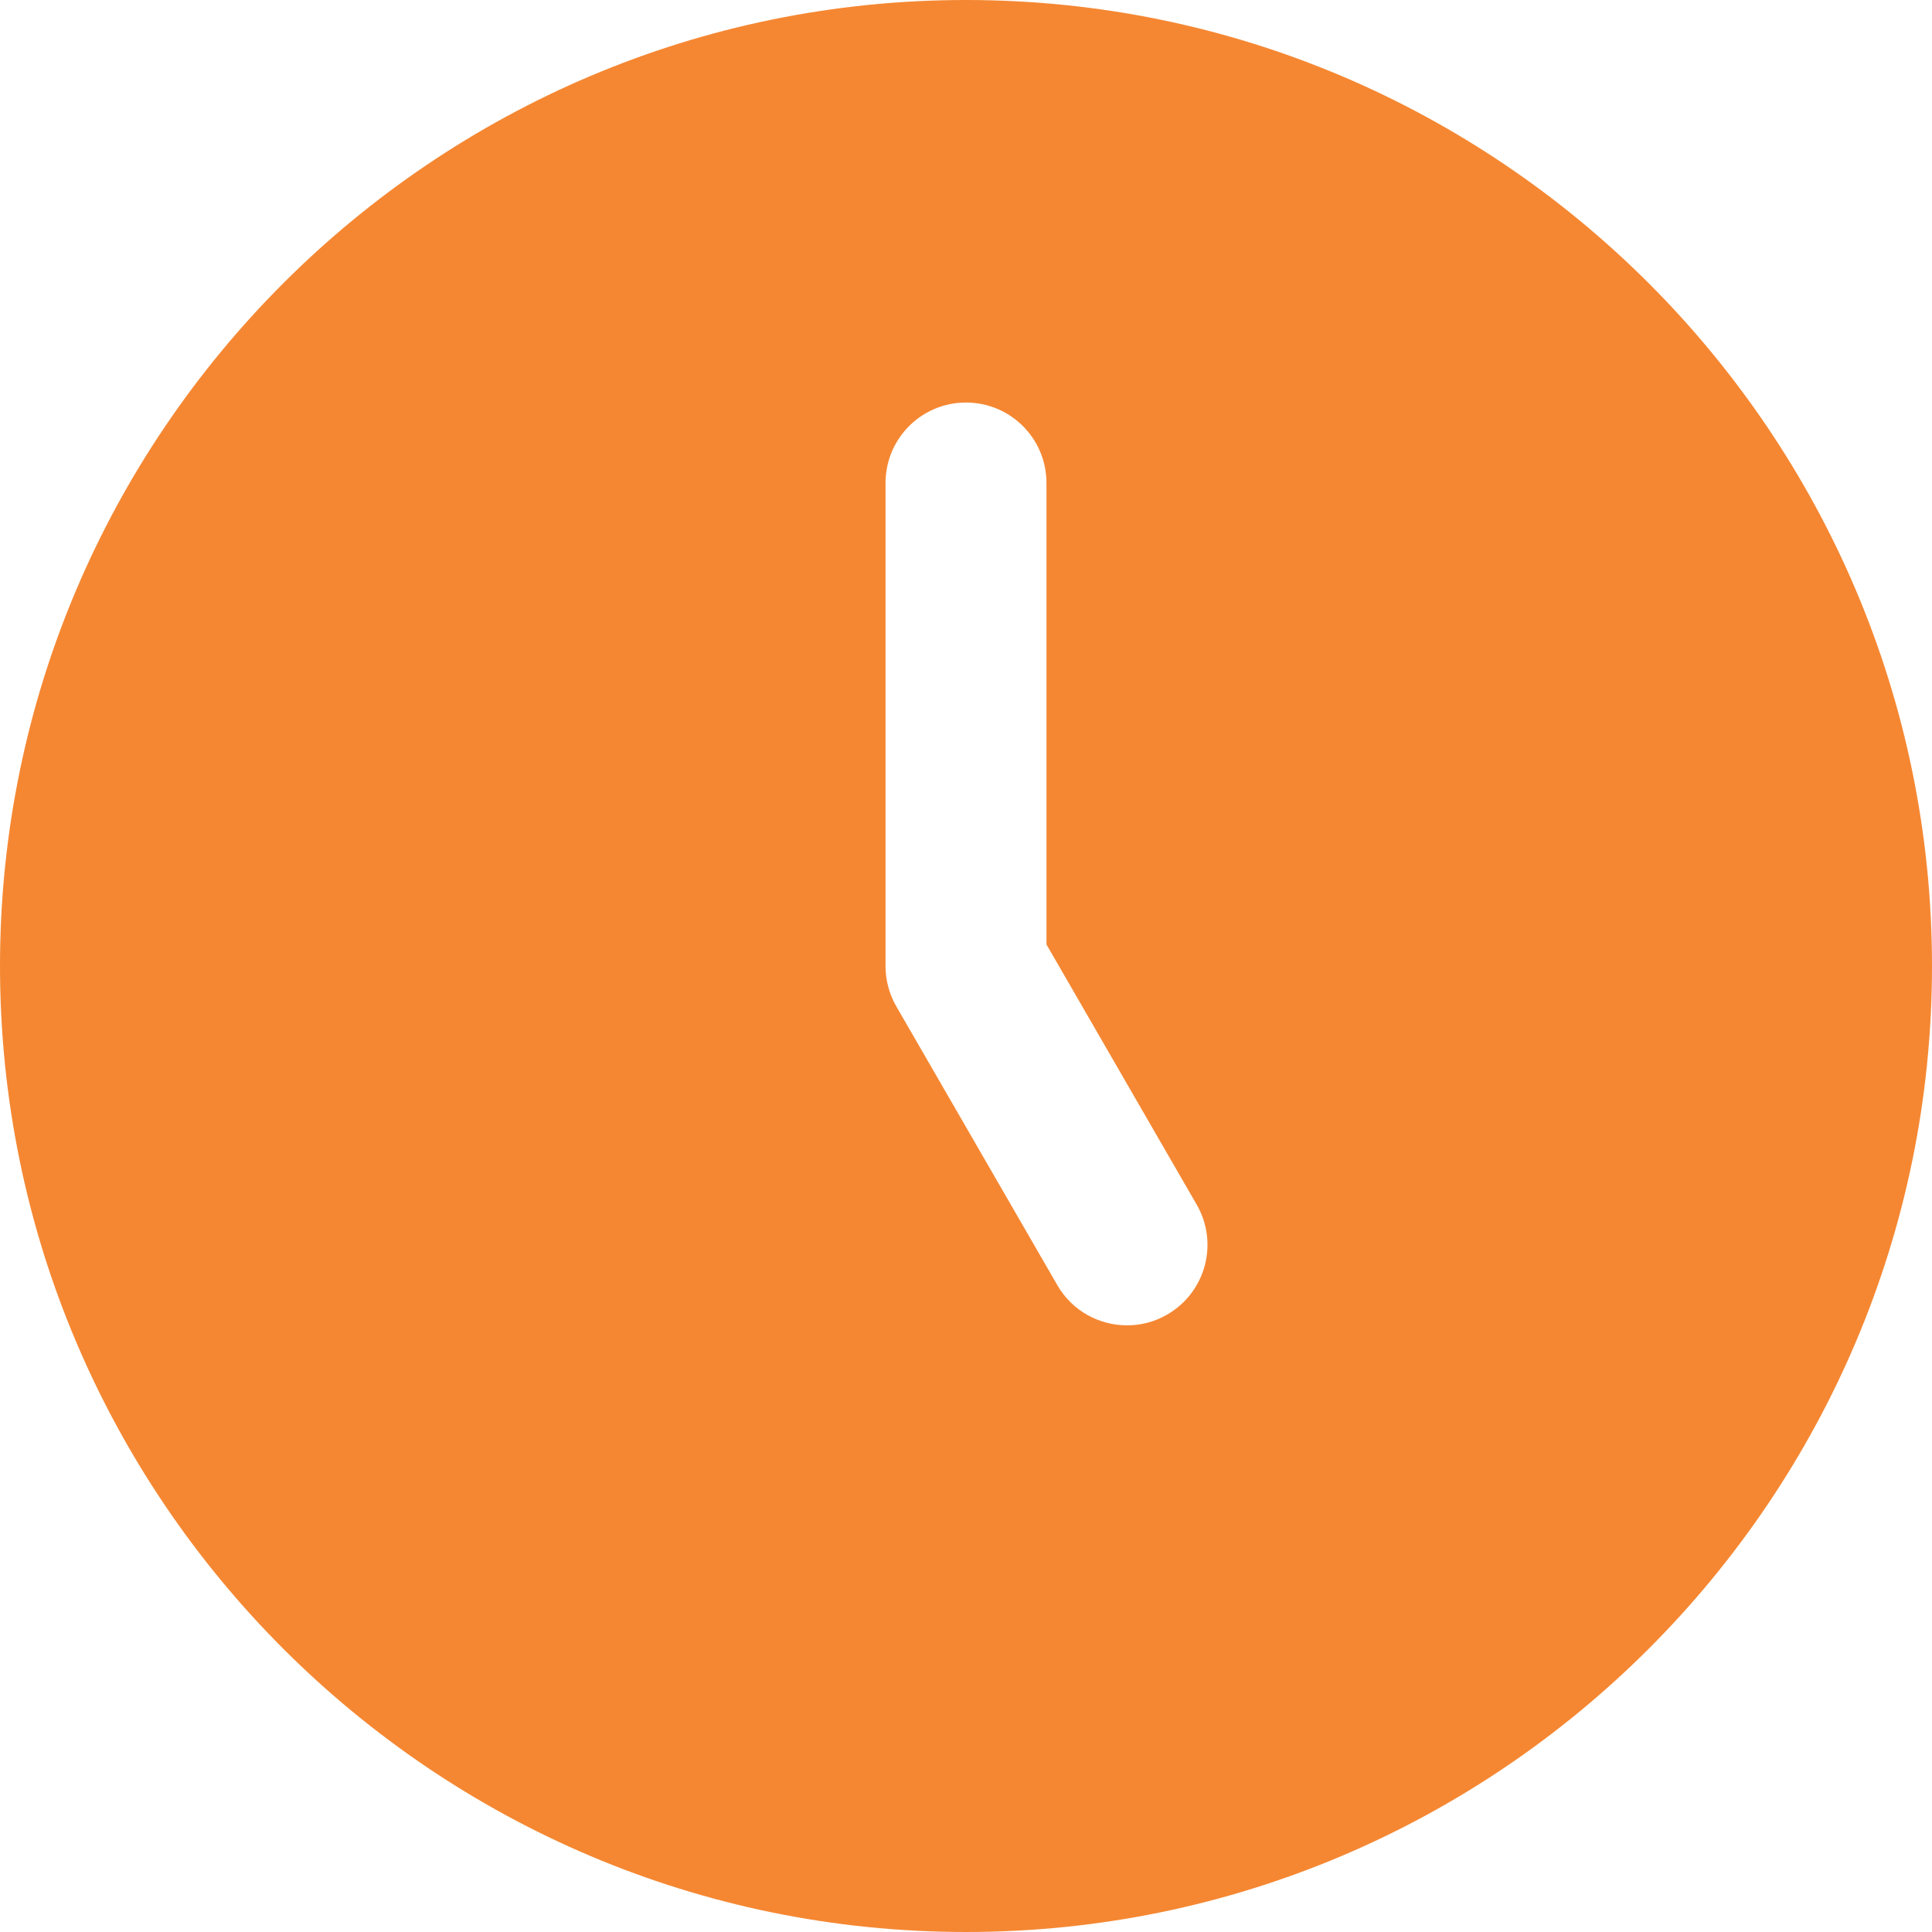<svg width="20" height="20" viewBox="0 0 20 20" fill="none" xmlns="http://www.w3.org/2000/svg">
<g id="clock-five 1" clip-path="url(#clip0_3308_1323)">
<path id="Vector" d="M10 0C4.486 0 0 4.486 0 10C0 15.514 4.486 20 10 20C15.514 20 20 15.514 20 10C20 4.486 15.514 0 10 0ZM12.083 13.608C11.953 13.684 11.809 13.72 11.668 13.72C11.379 13.72 11.099 13.571 10.945 13.303L9.278 10.417C9.205 10.29 9.167 10.147 9.167 10V5C9.167 4.54 9.539 4.167 10 4.167C10.461 4.167 10.833 4.54 10.833 5V9.777L12.388 12.47C12.618 12.868 12.482 13.378 12.083 13.608Z" fill="#F58732"/>
</g>
<defs>
<clipPath id="clip0_3308_1323">
<rect width="20" height="20" fill="white"/>
</clipPath>
</defs>
</svg>
